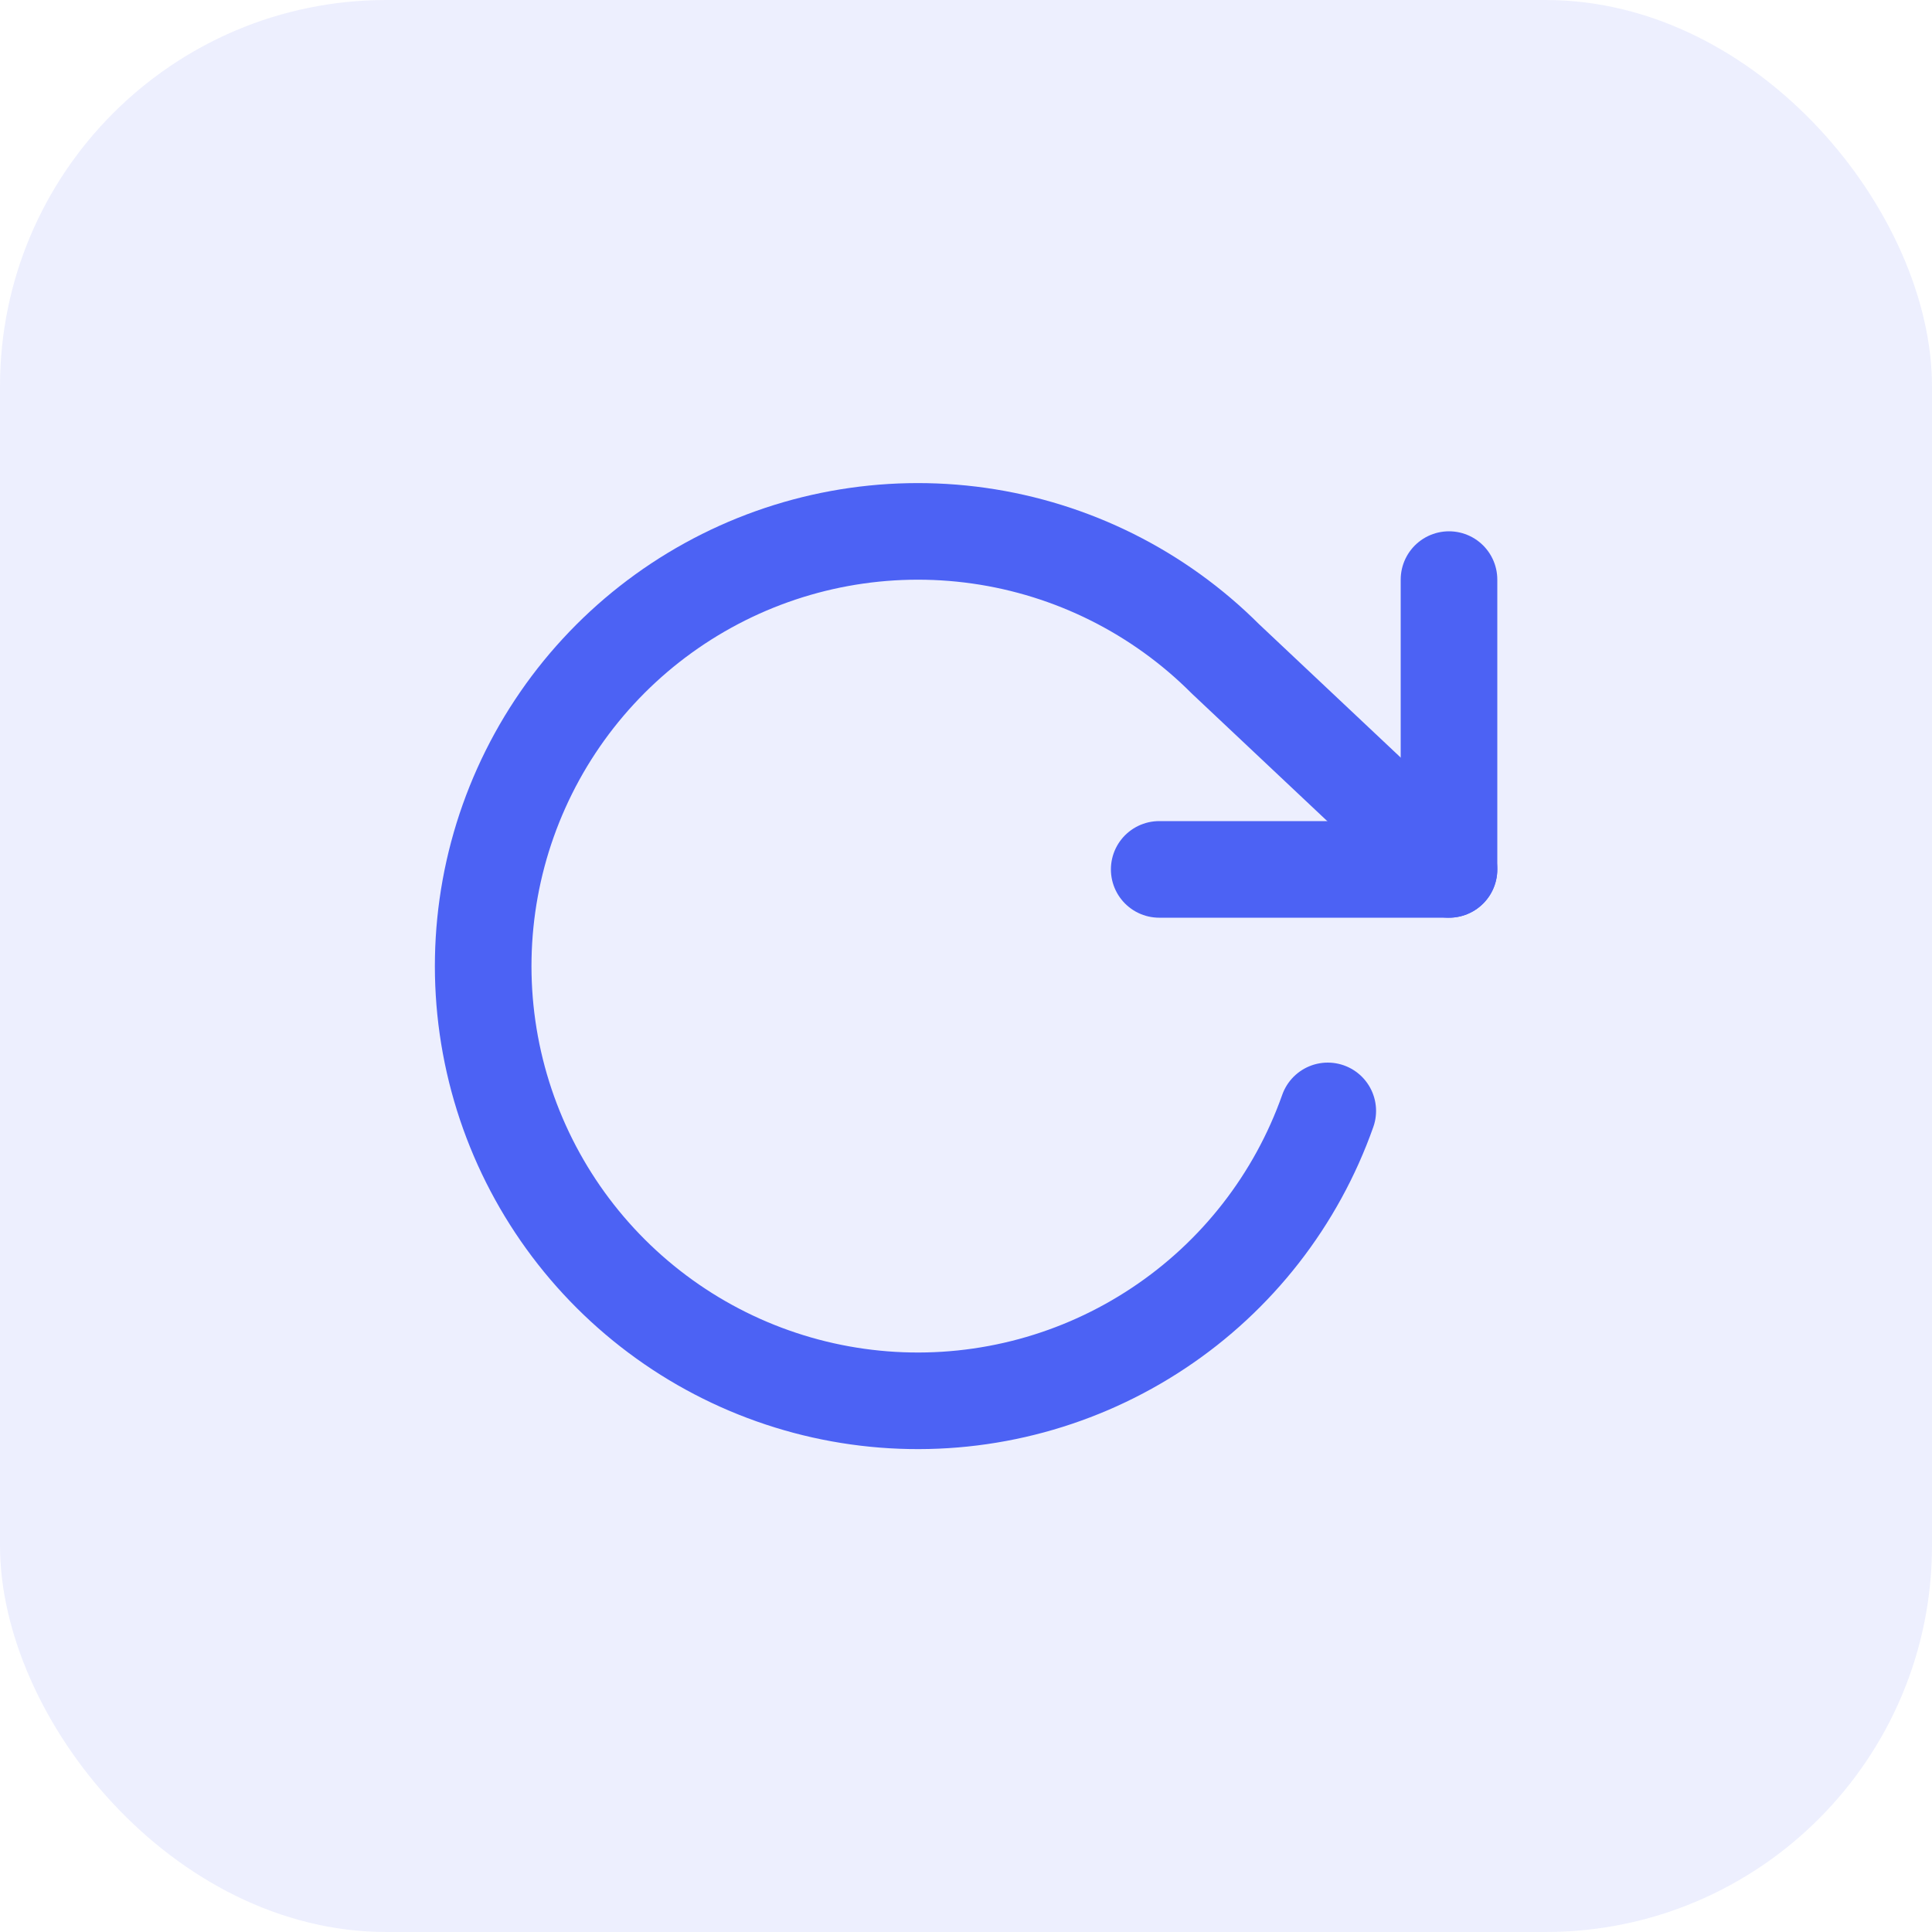 <?xml version="1.0" encoding="UTF-8"?> <svg xmlns="http://www.w3.org/2000/svg" width="40" height="40" viewBox="0 0 40 40" fill="none"> <rect width="40" height="40" rx="8" fill="#4C62F4" fill-opacity="0.1"></rect> <path d="M30 12V18H24" stroke="#4C62F4" stroke-width="2" stroke-linecap="round" stroke-linejoin="round"></path> <path d="M27.49 23C26.84 24.84 25.61 26.419 23.984 27.498C22.359 28.578 20.427 29.101 18.478 28.987C16.53 28.873 14.672 28.129 13.184 26.867C11.695 25.605 10.657 23.893 10.226 21.99C9.795 20.087 9.994 18.095 10.794 16.315C11.593 14.535 12.95 13.063 14.658 12.121C16.367 11.178 18.336 10.817 20.268 11.091C22.2 11.365 23.991 12.26 25.37 13.64L30 18" stroke="#4C62F4" stroke-width="2" stroke-linecap="round" stroke-linejoin="round"></path> </svg> 
